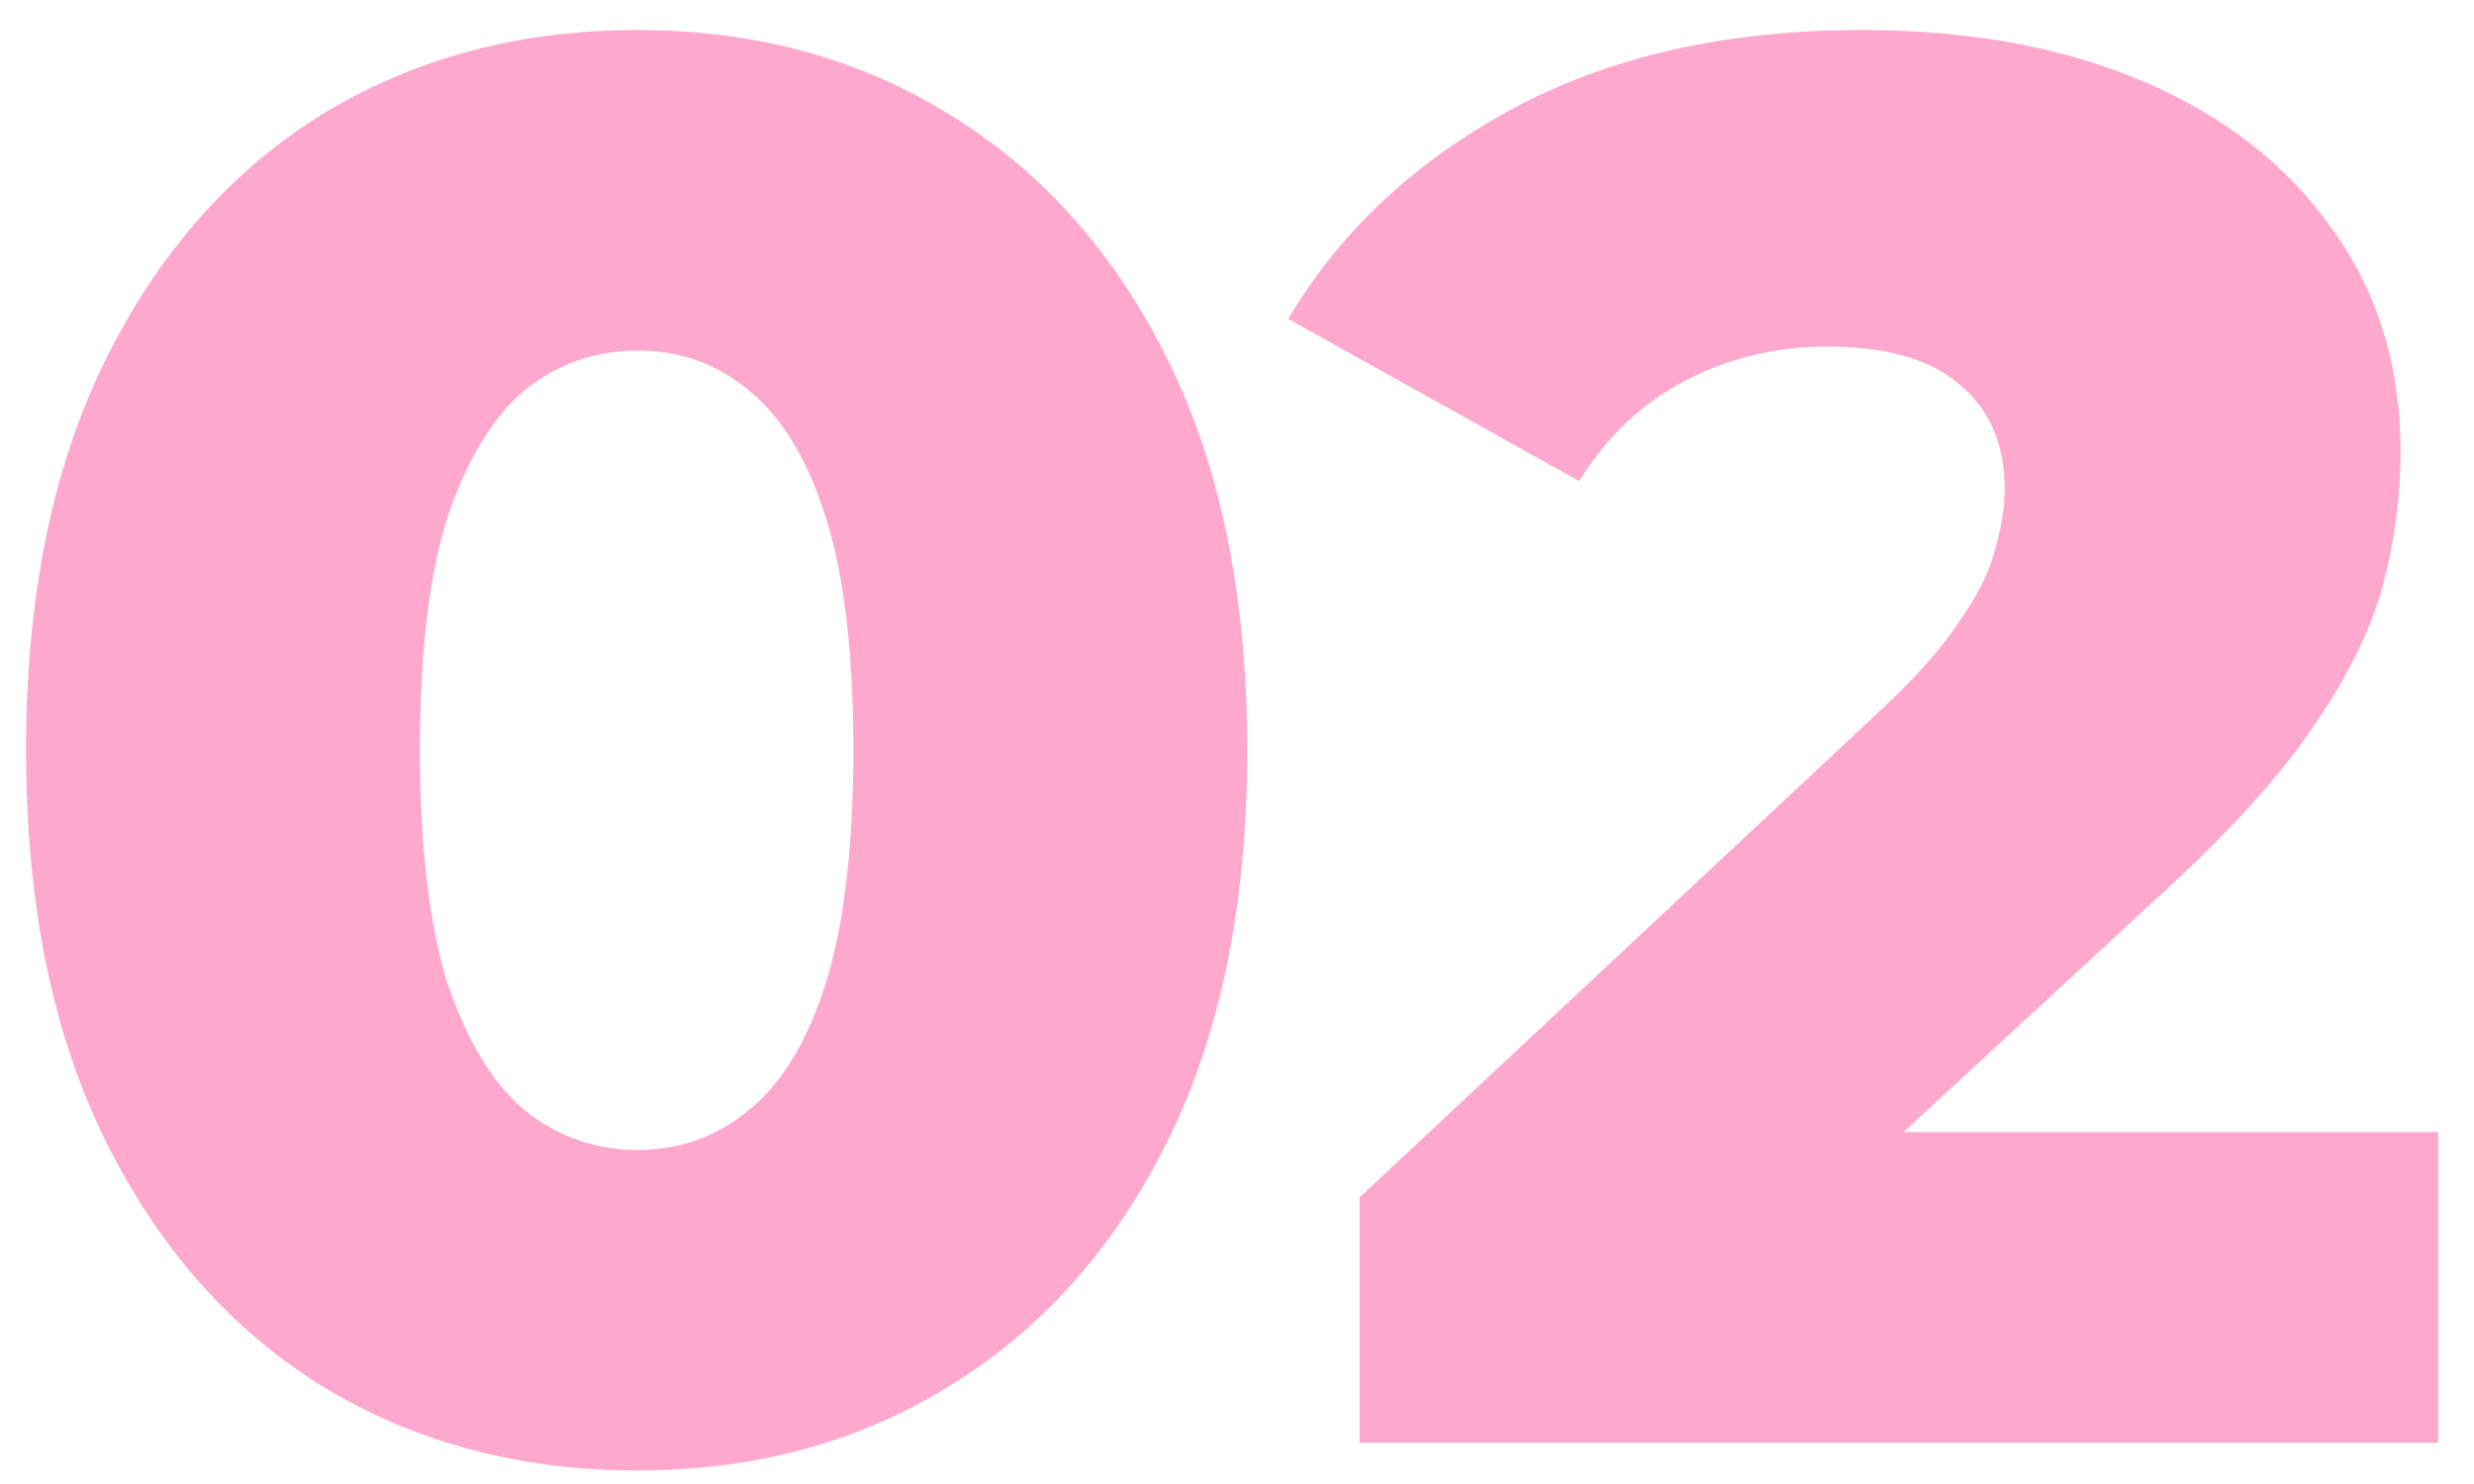 <svg xmlns="http://www.w3.org/2000/svg" fill="none" viewBox="0 0 60 36" height="36" width="60">
<path fill="#FFA8CD" d="M32.971 35V29.048L45.547 17.288C46.443 16.456 47.099 15.72 47.515 15.08C47.963 14.44 48.251 13.864 48.379 13.352C48.539 12.808 48.619 12.312 48.619 11.864C48.619 10.776 48.251 9.928 47.515 9.32C46.811 8.712 45.739 8.408 44.299 8.408C43.083 8.408 41.947 8.68 40.891 9.224C39.835 9.768 38.971 10.584 38.299 11.672L31.243 7.736C32.491 5.624 34.299 3.928 36.667 2.648C39.035 1.368 41.867 0.728 45.163 0.728C47.755 0.728 50.027 1.144 51.979 1.976C53.931 2.808 55.451 3.992 56.539 5.528C57.659 7.064 58.219 8.872 58.219 10.952C58.219 12.04 58.075 13.128 57.787 14.216C57.499 15.272 56.939 16.408 56.107 17.624C55.307 18.808 54.107 20.136 52.507 21.608L42.523 30.824L40.939 27.464H59.131V35H32.971Z"></path>
<path fill="#FFA8CD" d="M15.464 35.672C12.584 35.672 10.024 34.984 7.784 33.608C5.576 32.232 3.832 30.248 2.552 27.656C1.272 25.064 0.632 21.912 0.632 18.2C0.632 14.488 1.272 11.336 2.552 8.744C3.832 6.152 5.576 4.168 7.784 2.792C10.024 1.416 12.584 0.728 15.464 0.728C18.312 0.728 20.84 1.416 23.048 2.792C25.288 4.168 27.048 6.152 28.328 8.744C29.608 11.336 30.248 14.488 30.248 18.2C30.248 21.912 29.608 25.064 28.328 27.656C27.048 30.248 25.288 32.232 23.048 33.608C20.84 34.984 18.312 35.672 15.464 35.672ZM15.464 27.896C16.488 27.896 17.384 27.576 18.152 26.936C18.952 26.296 19.576 25.272 20.024 23.864C20.472 22.424 20.696 20.536 20.696 18.2C20.696 15.832 20.472 13.944 20.024 12.536C19.576 11.128 18.952 10.104 18.152 9.464C17.384 8.824 16.488 8.504 15.464 8.504C14.44 8.504 13.528 8.824 12.728 9.464C11.96 10.104 11.336 11.128 10.856 12.536C10.408 13.944 10.184 15.832 10.184 18.2C10.184 20.536 10.408 22.424 10.856 23.864C11.336 25.272 11.96 26.296 12.728 26.936C13.528 27.576 14.44 27.896 15.464 27.896Z"></path>
</svg>
